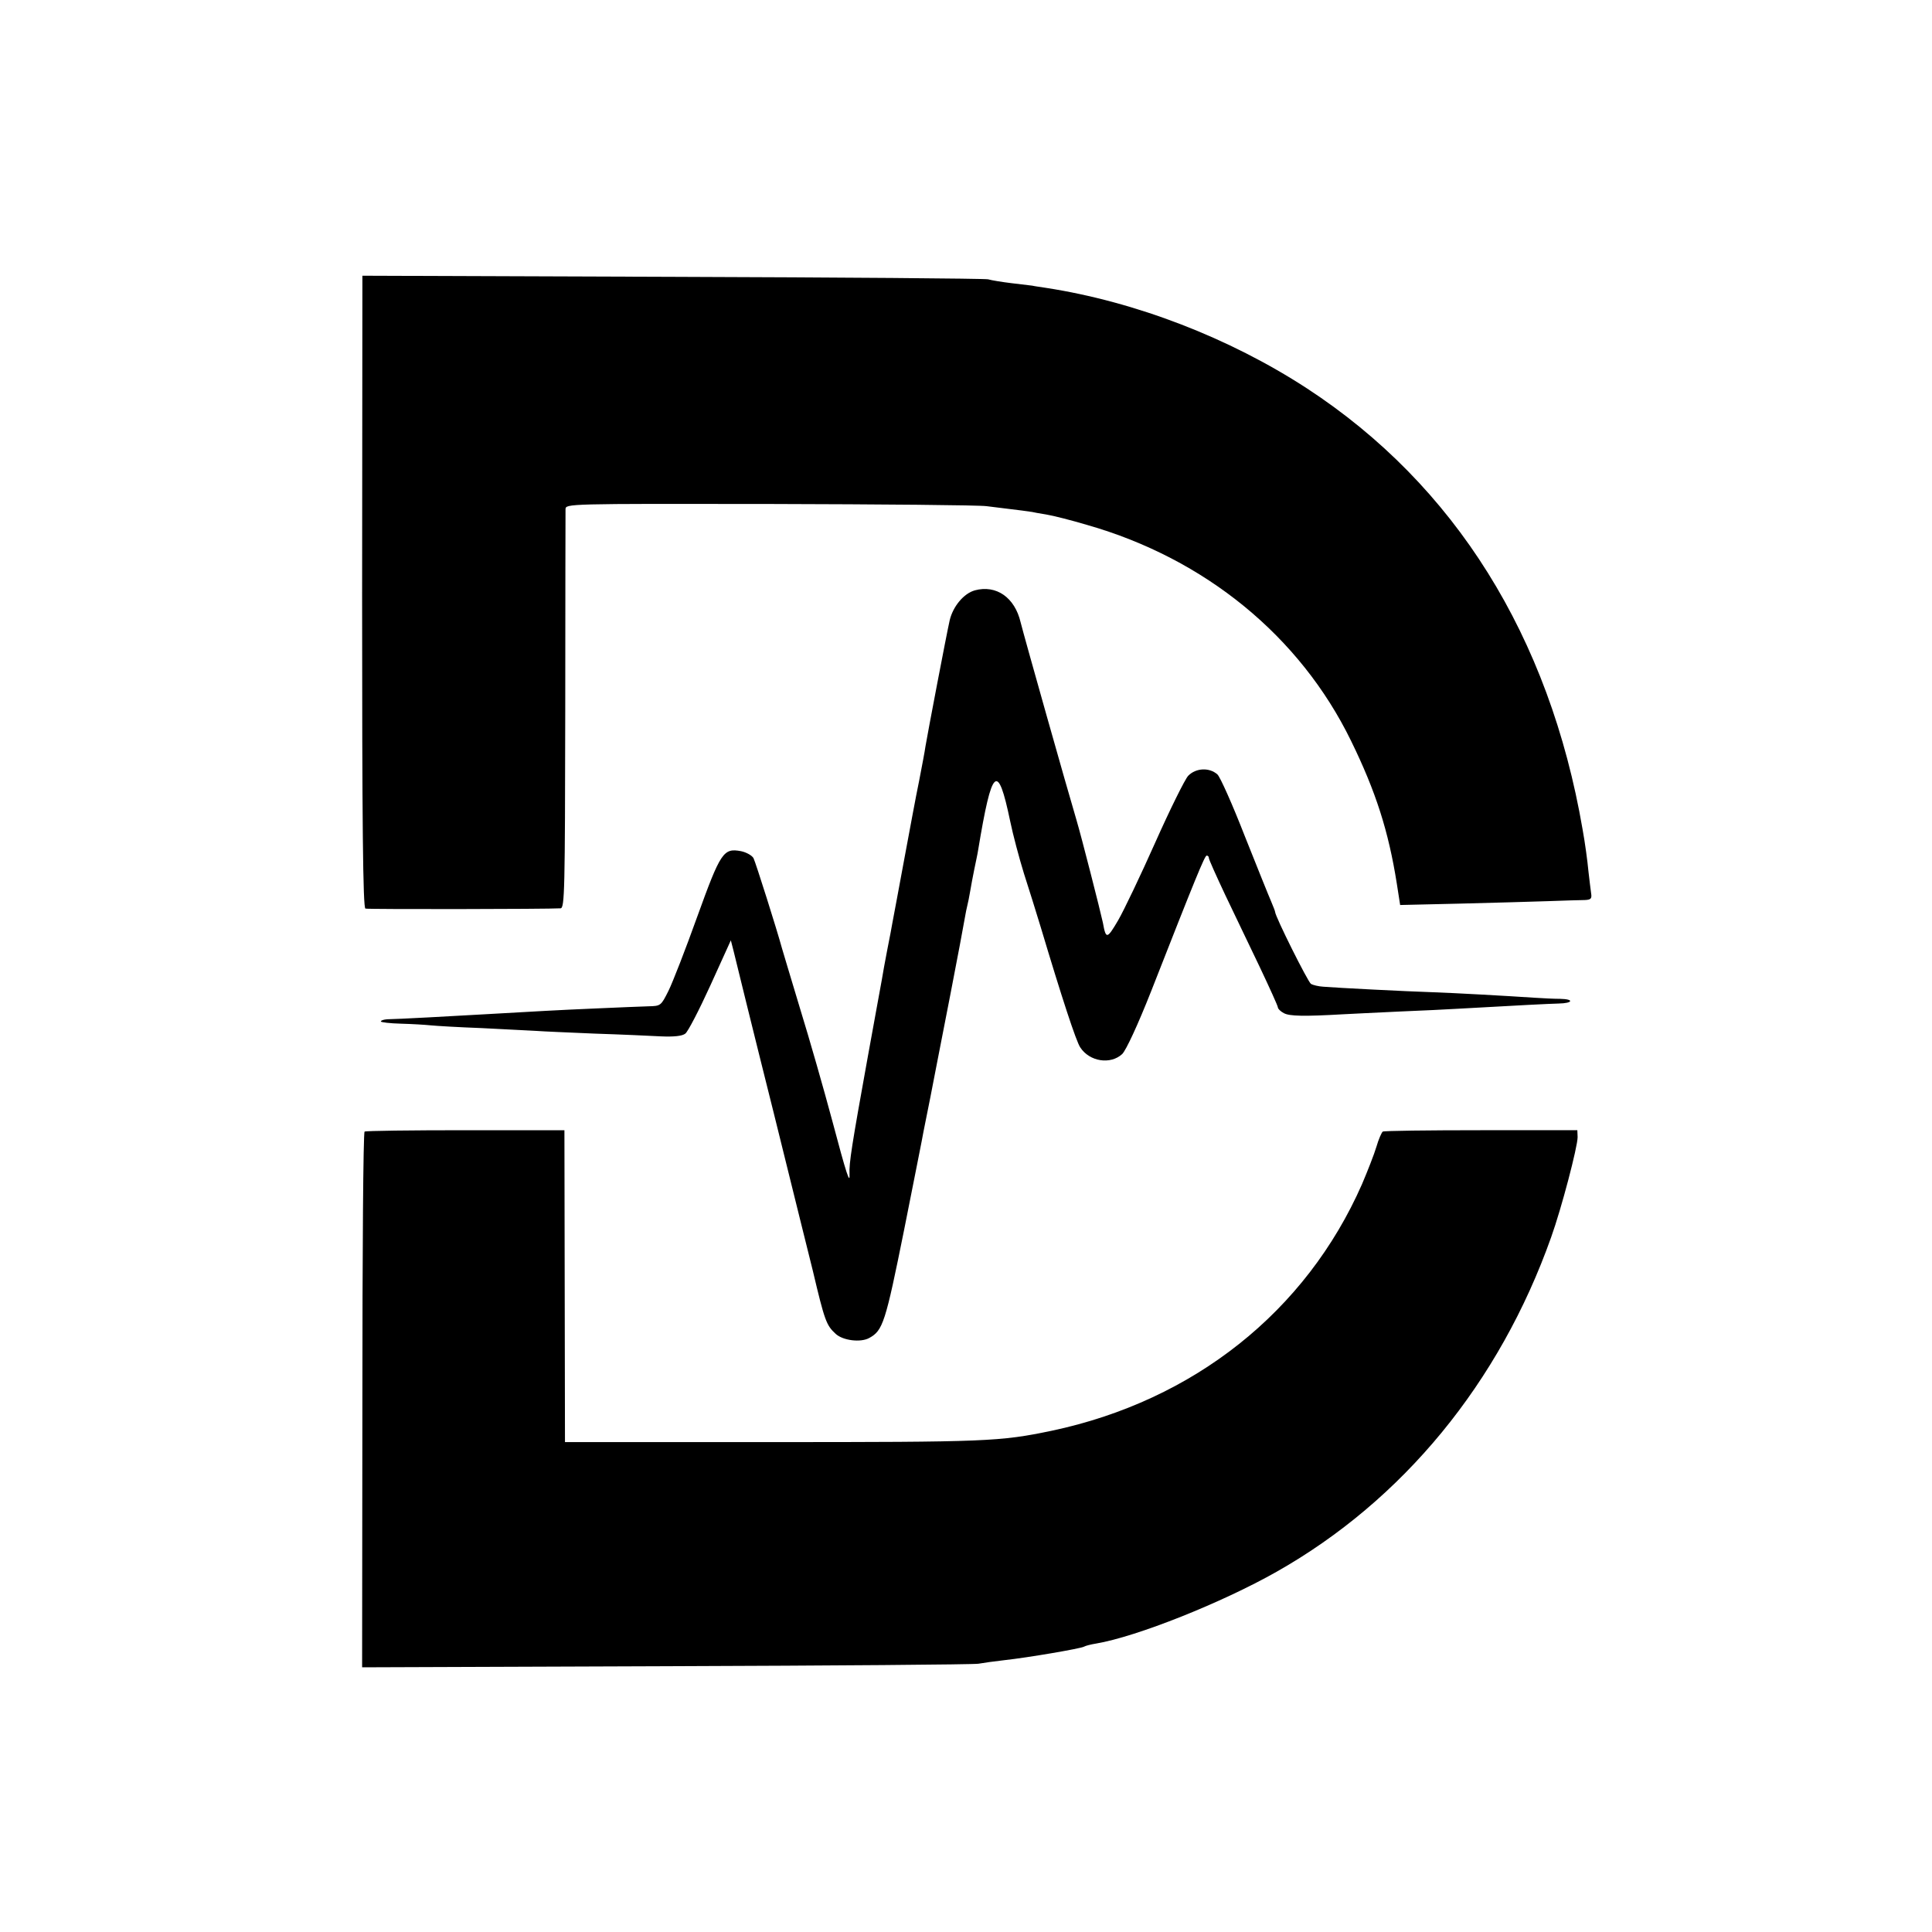 <?xml version="1.0" standalone="no"?>
<!DOCTYPE svg PUBLIC "-//W3C//DTD SVG 20010904//EN"
 "http://www.w3.org/TR/2001/REC-SVG-20010904/DTD/svg10.dtd">
<svg version="1.0" xmlns="http://www.w3.org/2000/svg"
 width="700pt" height="700pt" viewBox="0 0 700 700"
 preserveAspectRatio="xMidYMid meet">
<g transform="translate(0,700) scale(0.1,-0.1)"
fill="#000000" stroke="none">
<path d="M1312 4856 c0 -842 3 -1146 12 -1148 9 -3 662 -2 707 1 15 1 16 64
17 714 0 391 1 721 1 732 1 20 4 20 739 19 405 -1 760 -4 787 -8 125 -15 160
-20 165 -21 3 -1 25 -5 50 -9 25 -4 92 -21 149 -38 427 -122 771 -403 956
-782 90 -184 136 -328 166 -518 l12 -77 216 5 c119 3 263 7 321 9 58 2 117 4
132 4 22 1 26 5 23 24 -2 12 -6 49 -10 82 -3 33 -12 101 -21 150 -120 699
-463 1248 -999 1598 -281 183 -621 314 -945 364 -19 3 -42 6 -50 8 -8 1 -42 5
-75 9 -33 4 -71 10 -85 14 -14 3 -530 7 -1146 9 l-1121 4 -1 -1145z"/>
<path d="M3532 4861 c-40 -11 -79 -58 -91 -108 -12 -53 -80 -410 -88 -458 -2
-16 -13 -73 -23 -125 -11 -52 -35 -183 -55 -290 -20 -107 -38 -206 -41 -220
-2 -14 -11 -59 -19 -100 -8 -41 -17 -91 -20 -110 -4 -19 -26 -145 -51 -280
-58 -321 -68 -384 -66 -424 2 -40 -11 -1 -63 195 -30 112 -82 294 -116 404
-33 110 -63 209 -66 220 -17 63 -95 310 -103 326 -6 10 -26 21 -45 25 -64 12
-74 -3 -159 -238 -42 -117 -89 -238 -104 -268 -27 -54 -28 -55 -72 -56 -25 -1
-112 -4 -195 -8 -141 -6 -206 -10 -400 -21 -102 -6 -323 -18 -352 -18 -13 -1
-23 -4 -23 -8 0 -3 33 -7 73 -8 39 -1 88 -4 107 -6 19 -2 103 -7 185 -10 83
-4 170 -9 195 -10 25 -2 122 -6 215 -10 94 -3 202 -8 240 -10 46 -2 77 1 88
10 9 6 50 85 91 175 l74 163 10 -39 c5 -21 70 -286 146 -589 75 -302 138 -559
141 -569 43 -182 49 -198 83 -229 26 -24 90 -32 121 -15 50 27 59 55 127 393
36 182 68 341 70 355 3 14 14 70 25 125 25 127 19 100 73 375 25 129 48 251
51 270 3 19 8 42 10 50 2 8 7 31 10 50 3 19 10 55 15 80 5 25 12 56 14 70 50
302 71 321 116 105 10 -49 33 -135 50 -190 18 -55 45 -143 61 -195 76 -254
128 -413 143 -435 34 -52 110 -63 152 -24 14 14 56 104 105 228 160 408 194
491 201 491 5 0 8 -4 8 -9 0 -5 27 -65 59 -133 32 -68 89 -185 125 -261 36
-76 66 -142 66 -147 0 -5 10 -15 22 -21 20 -11 74 -12 213 -4 33 2 125 6 205
10 80 3 174 8 210 10 231 13 330 18 367 19 53 1 57 16 6 17 -21 0 -63 2 -93 4
-105 7 -285 17 -370 20 -95 3 -349 16 -396 20 -17 1 -37 6 -44 10 -11 7 -130
245 -130 261 0 3 -7 20 -14 37 -8 18 -51 125 -96 238 -44 113 -89 214 -99 223
-29 26 -78 24 -106 -5 -12 -13 -66 -122 -119 -241 -53 -119 -114 -247 -135
-283 -40 -68 -44 -69 -55 -8 -9 42 -78 313 -96 373 -30 100 -191 670 -202 715
-21 90 -88 137 -166 116z"/>
<path d="M1321 2900 c-5 -3 -8 -441 -8 -973 l-1 -968 1102 4 c605 2 1115 6
1131 9 17 3 59 9 95 13 83 9 277 42 288 49 5 3 24 8 43 11 148 25 456 148 654
260 458 259 808 685 995 1212 38 106 96 328 96 363 l-1 25 -348 0 c-192 0
-352 -2 -357 -5 -4 -3 -15 -27 -23 -55 -8 -27 -32 -88 -52 -135 -203 -462
-610 -785 -1125 -894 -188 -39 -232 -41 -1019 -41 l-744 0 -1 565 -1 565 -358
0 c-197 0 -362 -2 -366 -5z"/>
</g>
</svg>

